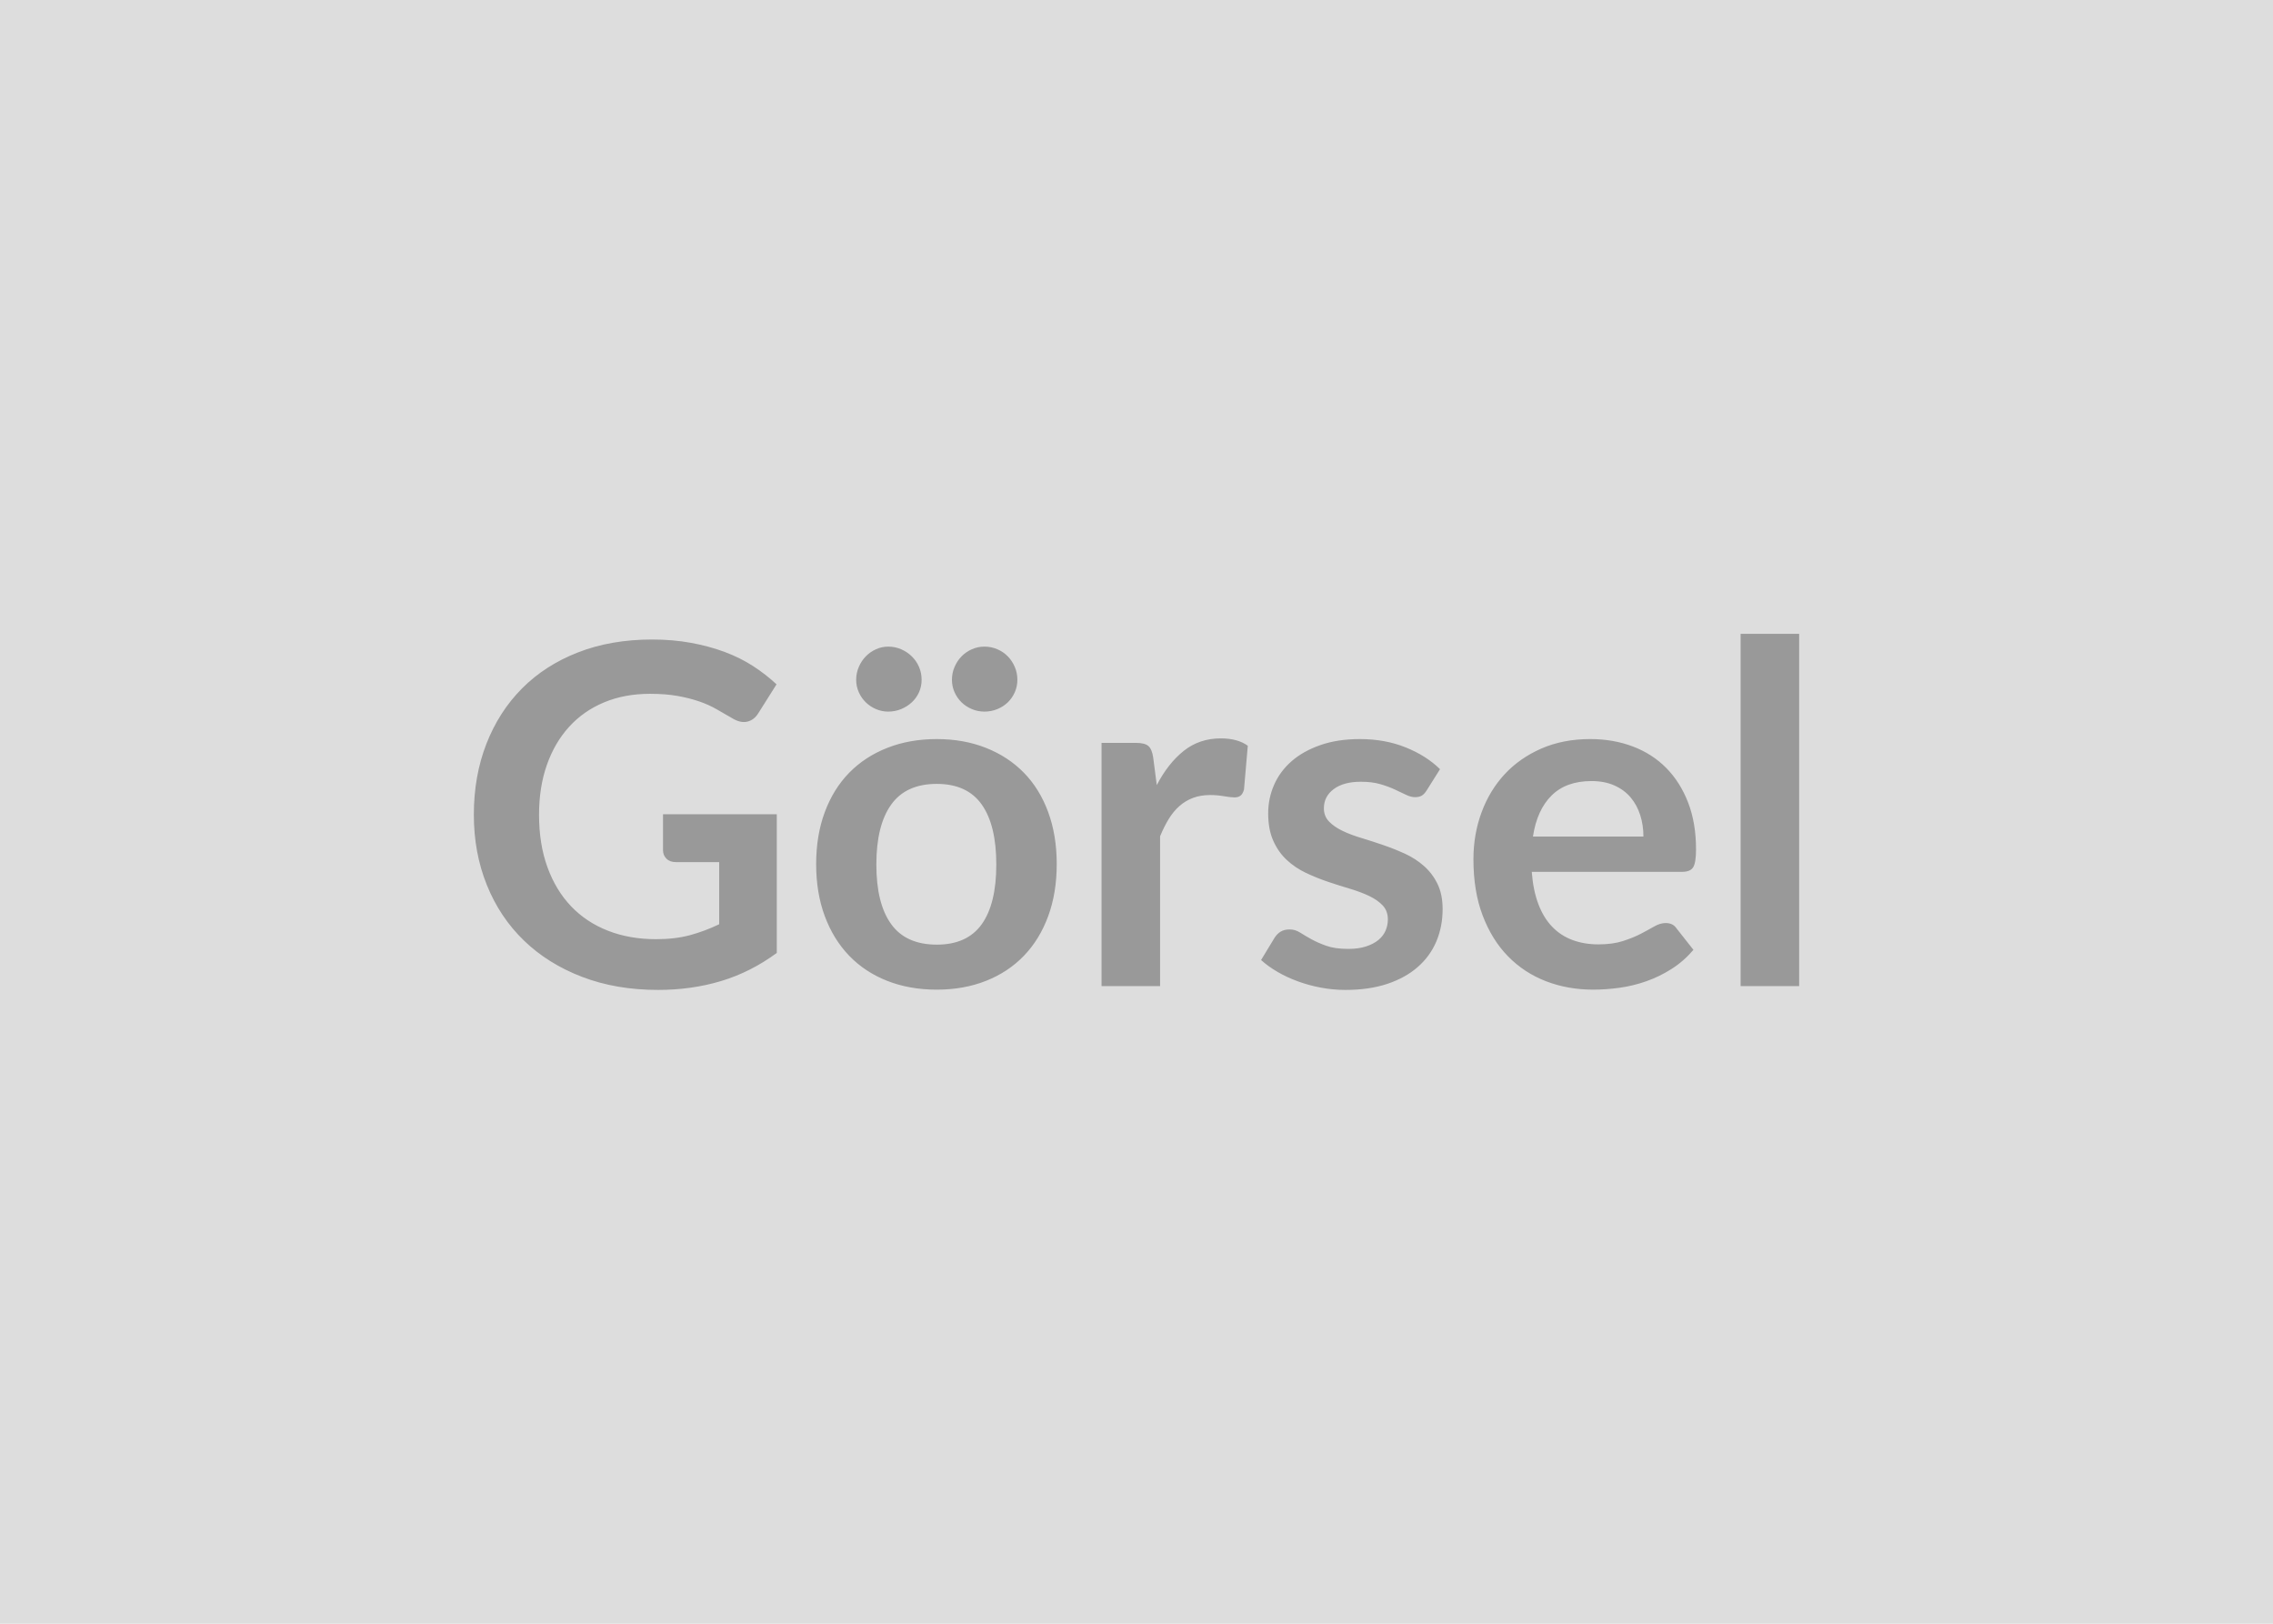 <?xml version="1.0" encoding="UTF-8"?> <svg xmlns="http://www.w3.org/2000/svg" width="700" height="500" viewBox="0 0 700 500"><rect width="100%" height="100%" fill="#DDDDDD"></rect><path fill="#999999" d="M204.185 250.735h35.04v42.7q-8.03 5.91-17.12 8.65-9.09 2.74-19.46 2.74-12.92 0-23.39-4.02-10.48-4.01-17.89-11.17-7.41-7.15-11.42-17.08-4.02-9.93-4.02-21.68 0-11.9 3.87-21.83 3.87-9.92 10.99-17.08 7.12-7.15 17.26-11.09 10.15-3.95 22.78-3.95 6.42 0 12.01 1.03 5.58 1.02 10.36 2.81 4.79 1.79 8.73 4.34 3.94 2.56 7.22 5.62l-5.62 8.91q-1.31 2.11-3.43 2.59-2.11.47-4.6-1.06-2.41-1.39-4.81-2.77-2.41-1.39-5.37-2.41-2.96-1.02-6.64-1.68-3.69-.66-8.51-.66-7.81 0-14.12 2.63-6.32 2.63-10.77 7.52-4.45 4.89-6.86 11.75t-2.41 15.33q0 9.05 2.59 16.17 2.59 7.12 7.3 12.05 4.71 4.92 11.35 7.51 6.64 2.6 14.82 2.6 5.84 0 10.44-1.24 4.6-1.25 8.98-3.36v-19.13h-13.29q-1.9 0-2.95-1.06-1.06-1.06-1.06-2.59v-11.09Zm84.31-23.15q8.32 0 15.15 2.71 6.83 2.7 11.68 7.66t7.48 12.12q2.63 7.15 2.63 15.99 0 8.9-2.63 16.05-2.63 7.16-7.48 12.2-4.85 5.03-11.68 7.73t-15.15 2.7q-8.39 0-15.25-2.7-6.87-2.7-11.72-7.73-4.86-5.04-7.52-12.2-2.66-7.15-2.66-16.05 0-8.84 2.66-15.99 2.66-7.16 7.52-12.12 4.85-4.96 11.72-7.66 6.86-2.71 15.25-2.71Zm0 63.3q9.35 0 13.84-6.28t4.49-18.4q0-12.12-4.49-18.47t-13.84-6.35q-9.49 0-14.05 6.39-4.56 6.39-4.56 18.43 0 12.05 4.56 18.36 4.56 6.32 14.05 6.32Zm-4.67-81.55q0 2.05-.8 3.84-.81 1.79-2.23 3.1t-3.28 2.08q-1.87.77-3.98.77-1.97 0-3.76-.77-1.79-.77-3.14-2.08t-2.15-3.1q-.81-1.79-.81-3.84 0-2.11.81-3.97.8-1.87 2.15-3.25 1.35-1.39 3.14-2.19 1.79-.81 3.76-.81 2.11 0 3.98.81 1.86.8 3.28 2.19 1.42 1.38 2.23 3.25.8 1.86.8 3.97Zm29.49 0q0 2.05-.8 3.84t-2.15 3.1q-1.35 1.31-3.22 2.08-1.86.77-3.97.77-2.05 0-3.87-.77-1.83-.77-3.18-2.08t-2.15-3.1q-.81-1.79-.81-3.84 0-2.11.81-3.97.8-1.87 2.15-3.25 1.35-1.39 3.18-2.19 1.82-.81 3.87-.81 2.11 0 3.97.81 1.87.8 3.22 2.19 1.35 1.38 2.15 3.25.8 1.86.8 3.97Zm41.83 23.95 1.1 8.47q3.5-6.72 8.32-10.55 4.82-3.83 11.39-3.83 5.18 0 8.32 2.26l-1.17 13.5q-.36 1.32-1.06 1.86-.69.55-1.86.55-1.09 0-3.25-.36-2.15-.37-4.2-.37-2.99 0-5.32.88-2.34.87-4.2 2.52-1.86 1.64-3.29 3.98-1.42 2.33-2.66 5.32v46.14h-18.03v-74.9h10.58q2.78 0 3.87.99 1.1.98 1.46 3.54Zm88.33 3.57-4.09 6.5q-.73 1.17-1.53 1.64-.8.48-2.04.48-1.32 0-2.81-.73-1.5-.73-3.47-1.64-1.97-.92-4.49-1.65-2.52-.73-5.95-.73-5.33 0-8.36 2.27-3.03 2.26-3.03 5.91 0 2.41 1.57 4.05 1.57 1.64 4.16 2.89 2.59 1.24 5.88 2.22 3.28.99 6.68 2.16 3.39 1.16 6.68 2.66 3.28 1.5 5.87 3.8 2.6 2.3 4.16 5.51 1.57 3.21 1.57 7.74 0 5.4-1.93 9.96-1.93 4.56-5.73 7.88-3.8 3.33-9.38 5.19-5.59 1.86-12.89 1.86-3.86 0-7.55-.7-3.69-.69-7.08-1.93-3.4-1.24-6.28-2.92-2.88-1.68-5.07-3.65l4.16-6.86q.8-1.24 1.9-1.9 1.09-.66 2.77-.66t3.17.95q1.5.95 3.47 2.05 1.97 1.09 4.64 2.04 2.66.95 6.75.95 3.21 0 5.51-.77 2.3-.76 3.8-2 1.49-1.25 2.19-2.89.69-1.64.69-3.39 0-2.63-1.57-4.31-1.57-1.68-4.16-2.92t-5.91-2.23q-3.32-.98-6.79-2.15t-6.79-2.74q-3.32-1.57-5.91-3.98-2.59-2.4-4.16-5.91-1.57-3.5-1.57-8.47 0-4.6 1.82-8.76 1.83-4.16 5.37-7.26 3.54-3.1 8.83-4.96 5.29-1.87 12.23-1.87 7.74 0 14.09 2.56 6.35 2.55 10.58 6.71Zm28.62 20.74h34.02q0-3.51-.99-6.61-.99-3.1-2.96-5.44-1.97-2.33-5-3.68-3.03-1.35-7.04-1.35-7.81 0-12.3 4.45-4.49 4.45-5.73 12.63Zm45.99 10.87h-46.36q.44 5.77 2.05 9.97 1.6 4.2 4.23 6.93 2.63 2.74 6.24 4.09 3.62 1.35 8 1.35t7.55-1.02q3.18-1.02 5.55-2.26 2.37-1.24 4.16-2.27 1.79-1.02 3.47-1.02 2.26 0 3.36 1.68l5.18 6.57q-2.99 3.51-6.72 5.88-3.72 2.37-7.77 3.79-4.05 1.43-8.25 2.01-4.2.58-8.14.58-7.81 0-14.53-2.59-6.71-2.59-11.68-7.66-4.96-5.07-7.81-12.56-2.85-7.48-2.85-17.33 0-7.67 2.49-14.42 2.48-6.75 7.11-11.76 4.64-5 11.32-7.92 6.68-2.92 15.07-2.92 7.08 0 13.07 2.27 5.99 2.26 10.29 6.6 4.31 4.35 6.76 10.66 2.44 6.32 2.44 14.42 0 4.09-.87 5.51-.88 1.42-3.36 1.42Zm17.96-73.29h18.03v108.48h-18.03v-108.48Z"></path></svg> 